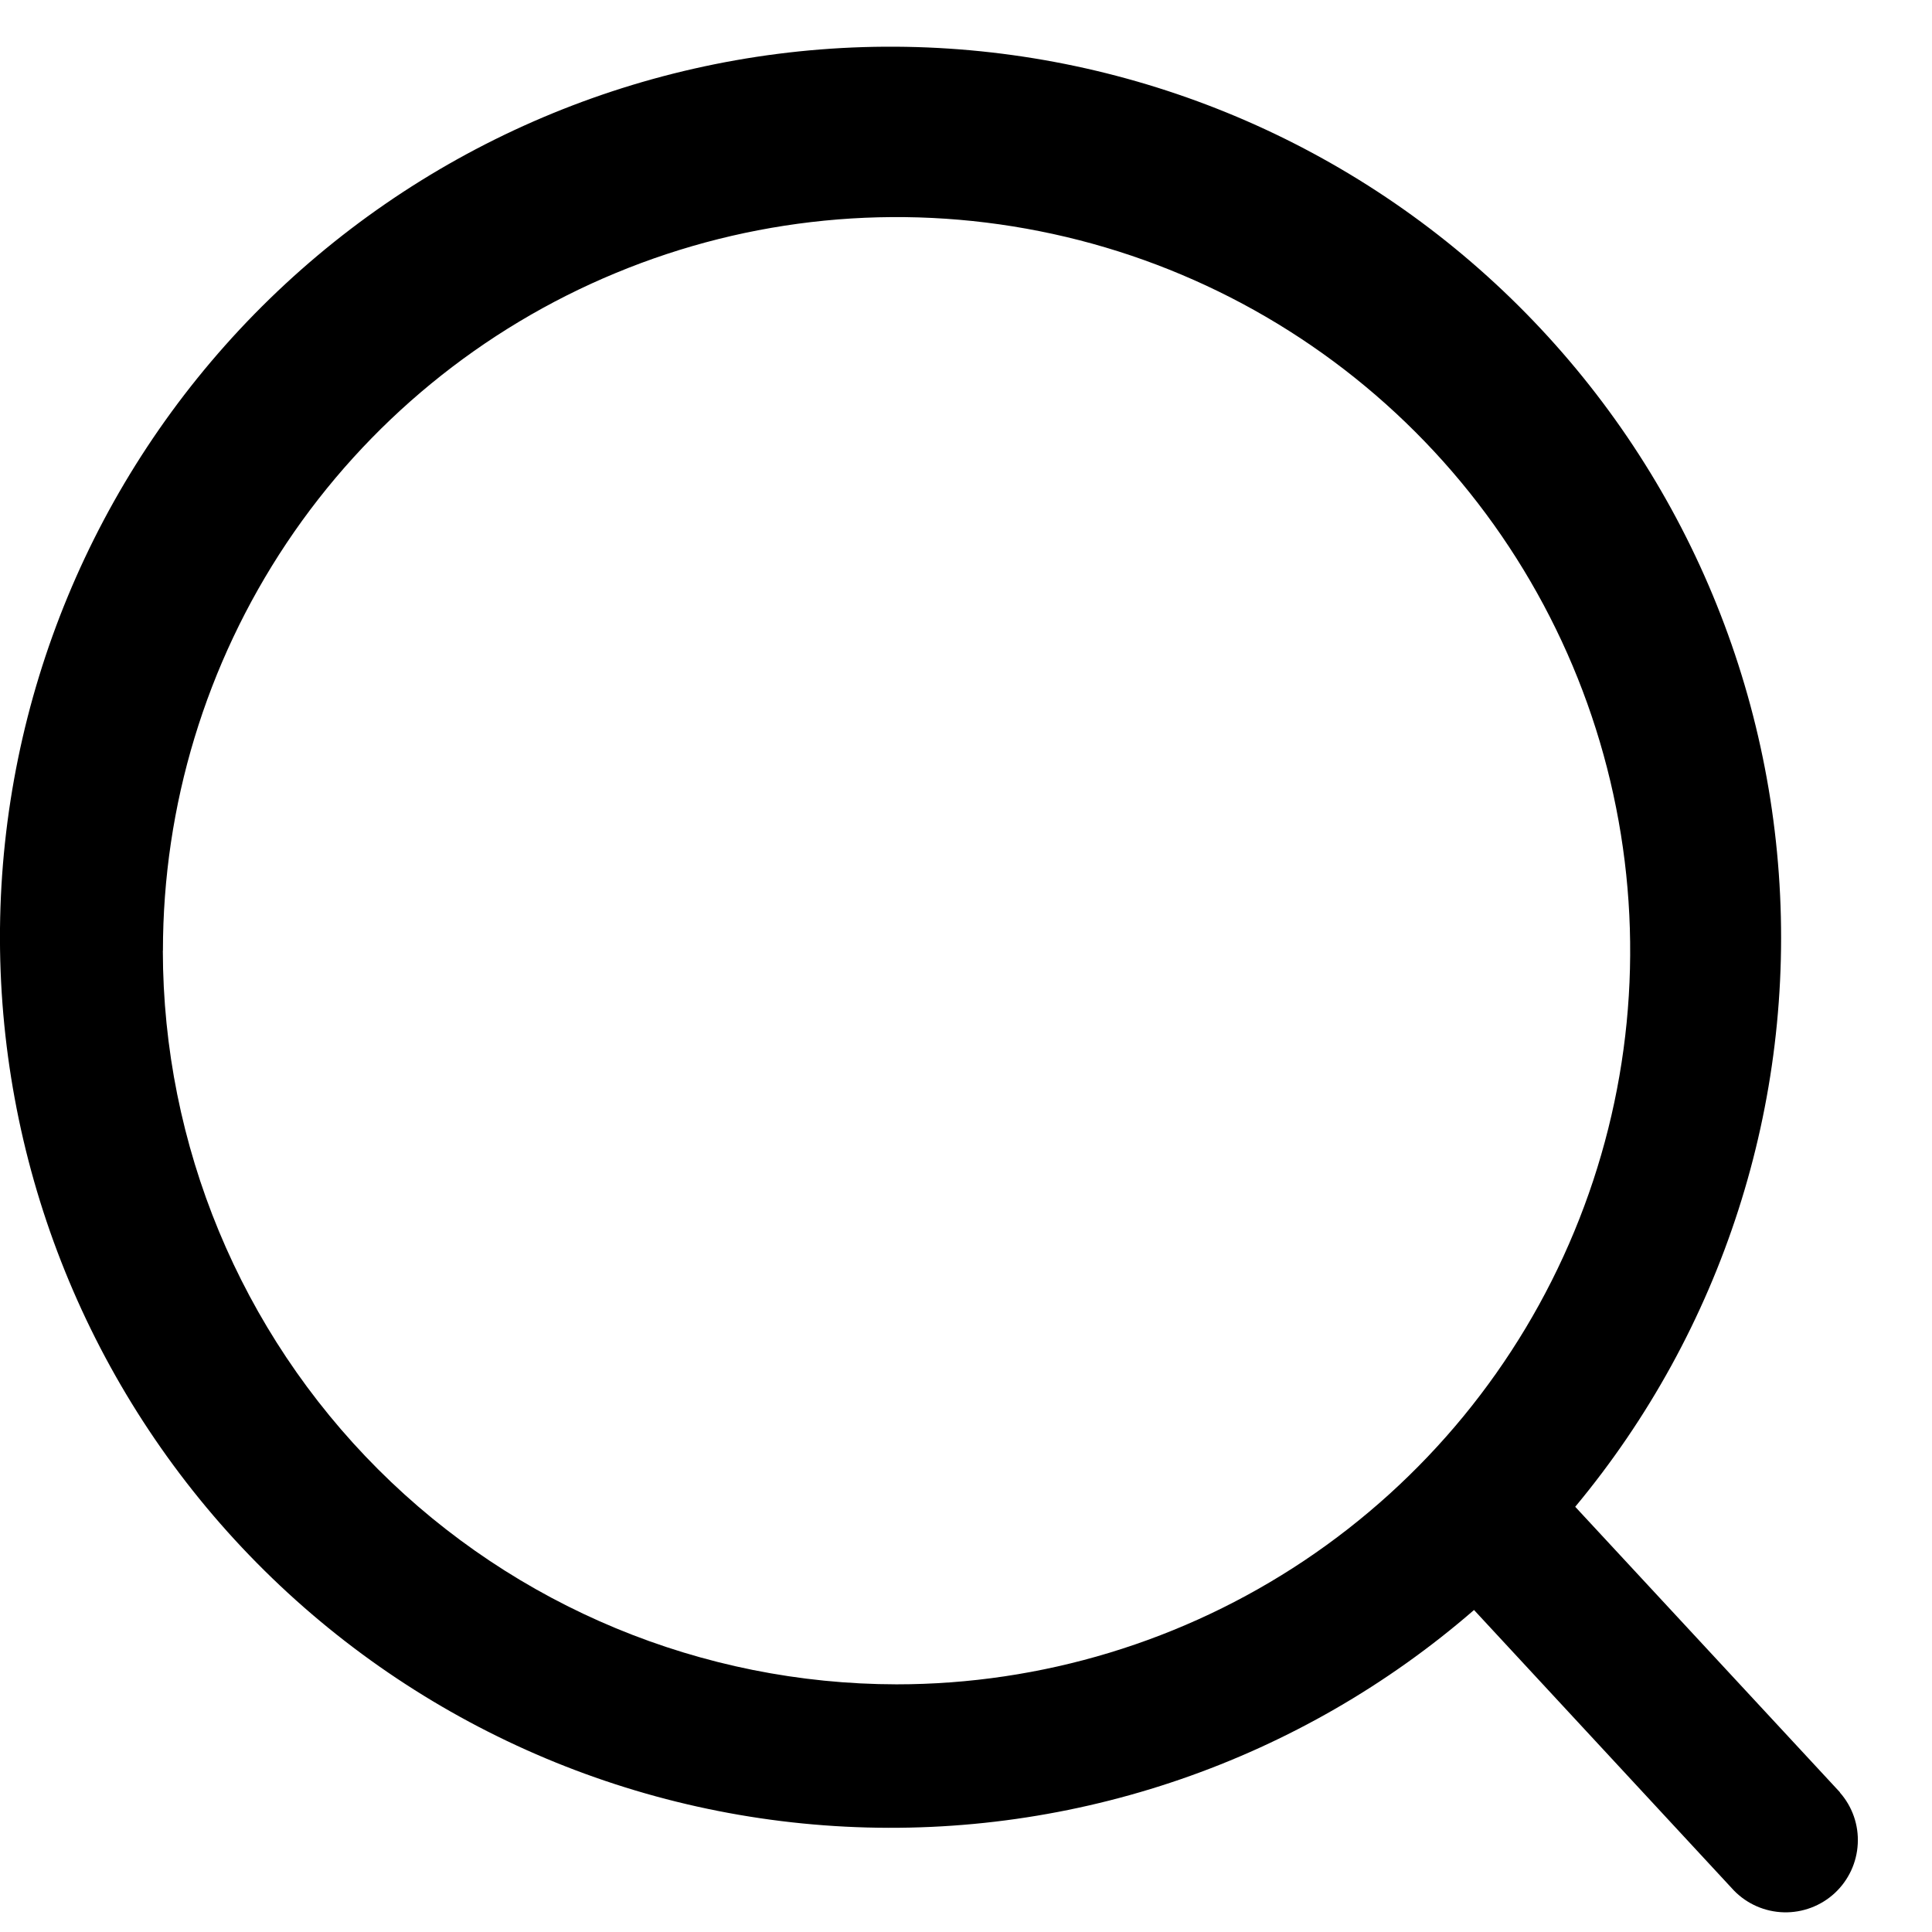 <svg width="21" height="21" viewBox="0 0 21 21" fill="none" xmlns="http://www.w3.org/2000/svg">
<path d="M20.001 19.483L17.122 16.378C18.721 14.456 19.514 11.991 19.335 9.498C19.157 7.005 18.022 4.678 16.167 3.003C14.312 1.328 11.881 0.436 9.383 0.512C6.885 0.589 4.514 1.629 2.765 3.414C1.016 5.2 0.025 7.592 0 10.091C-0.024 12.59 0.918 15.002 2.631 16.822C4.344 18.642 6.694 19.729 9.19 19.855C11.686 19.982 14.134 19.138 16.022 17.5L18.847 20.549C18.99 20.696 19.185 20.781 19.39 20.786C19.594 20.791 19.793 20.716 19.943 20.577C20.093 20.438 20.183 20.245 20.193 20.041C20.204 19.837 20.134 19.636 19.998 19.483H20.001ZM1.771 10.334C1.771 8.756 2.239 7.215 3.115 5.903C3.991 4.592 5.237 3.57 6.694 2.967C8.151 2.363 9.754 2.205 11.301 2.513C12.848 2.82 14.269 3.58 15.384 4.695C16.499 5.81 17.259 7.231 17.566 8.778C17.874 10.325 17.716 11.928 17.112 13.385C16.509 14.842 15.487 16.087 14.175 16.964C12.864 17.84 11.322 18.308 9.745 18.308C7.631 18.305 5.604 17.465 4.109 15.97C2.614 14.475 1.773 12.448 1.77 10.334H1.771Z" fill="black"/>
</svg>
